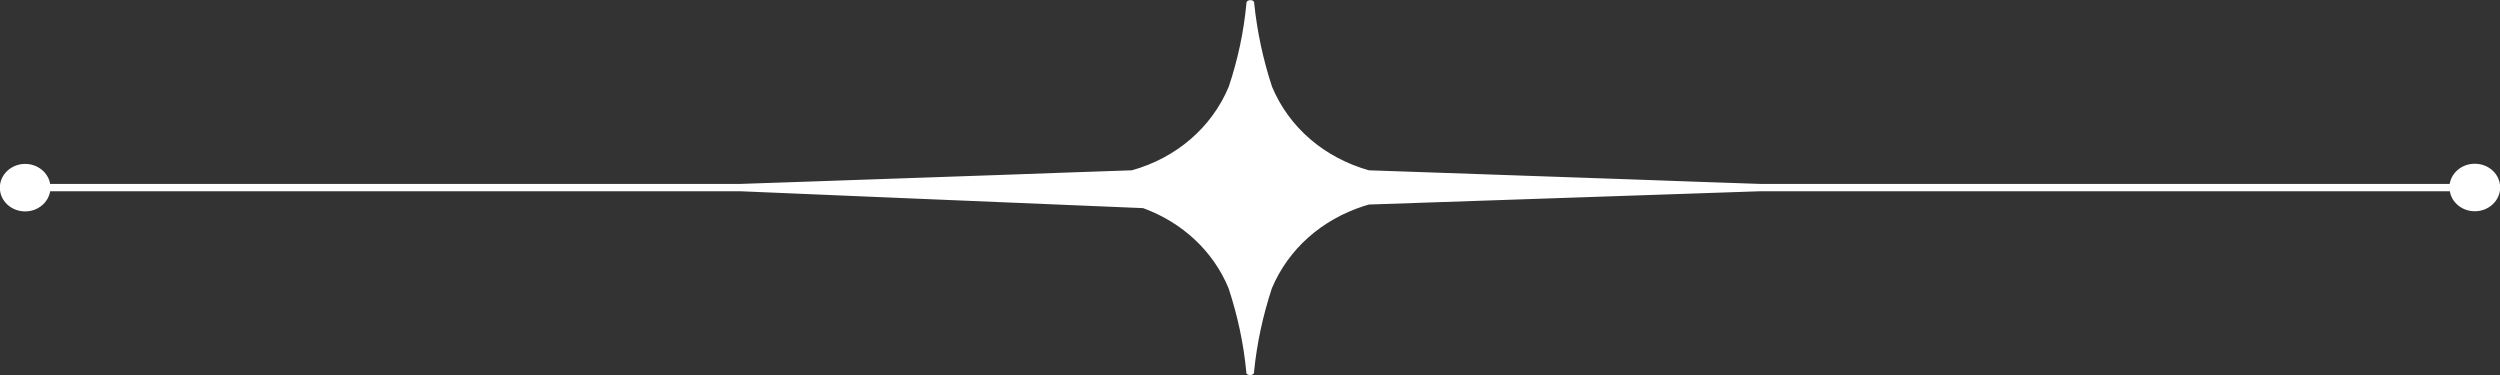 <?xml version="1.0" encoding="UTF-8"?>
<svg id="_レイヤー_2" data-name="レイヤー 2" xmlns="http://www.w3.org/2000/svg" viewBox="0 0 160 24">
  <rect x="0" y="0" width="160" height="24" fill="#333333" stroke="none"/>
  <defs>
    <style>
      .cls-1 {
        fill: #fff;
      }
    </style>
  </defs>
  <g id="txt">
    <path class="cls-1" d="M158.38,10.48c-.81,0-1.48.56-1.6,1.29h-44.14c-2.67-.09-5.33-.18-7.99-.28-4.42-.15-8.84-.31-13.26-.46-1.26-.04-2.52-.09-3.78-.13-2.86-.81-5.11-2.74-6.2-5.35-.57-1.73-.95-3.51-1.14-5.32.01-.16-.12-.23-.25-.22-.13,0-.26.06-.25.22-.17,1.81-.55,3.59-1.13,5.32-1.09,2.61-3.35,4.55-6.2,5.35-2.65.09-5.3.18-7.95.28-4.42.15-8.85.31-13.27.46-1.28.04-2.55.09-3.83.13H3.21c-.12-.72-.79-1.28-1.6-1.28-.89,0-1.62.68-1.62,1.52s.72,1.52,1.62,1.52c.81,0,1.48-.56,1.6-1.29h44.17c2.61.11,5.22.22,7.84.33,4.47.19,8.94.37,13.4.56,1.51.06,3.03.13,4.54.19,2.52.92,4.49,2.76,5.47,5.13.57,1.74.96,3.52,1.13,5.33-.02.16.11.23.25.22.13.01.27-.06.25-.22.18-1.81.57-3.6,1.14-5.33,1.06-2.52,3.19-4.4,5.91-5.27.1-.03.2-.06.3-.09,2.65-.09,5.3-.18,7.95-.27,4.42-.15,8.84-.3,13.26-.45,1.28-.04,2.55-.09,3.83-.13h44.14c.12.73.79,1.28,1.6,1.28.89,0,1.62-.68,1.62-1.52,0-.84-.72-1.52-1.62-1.52Z"/>
  </g>
</svg>